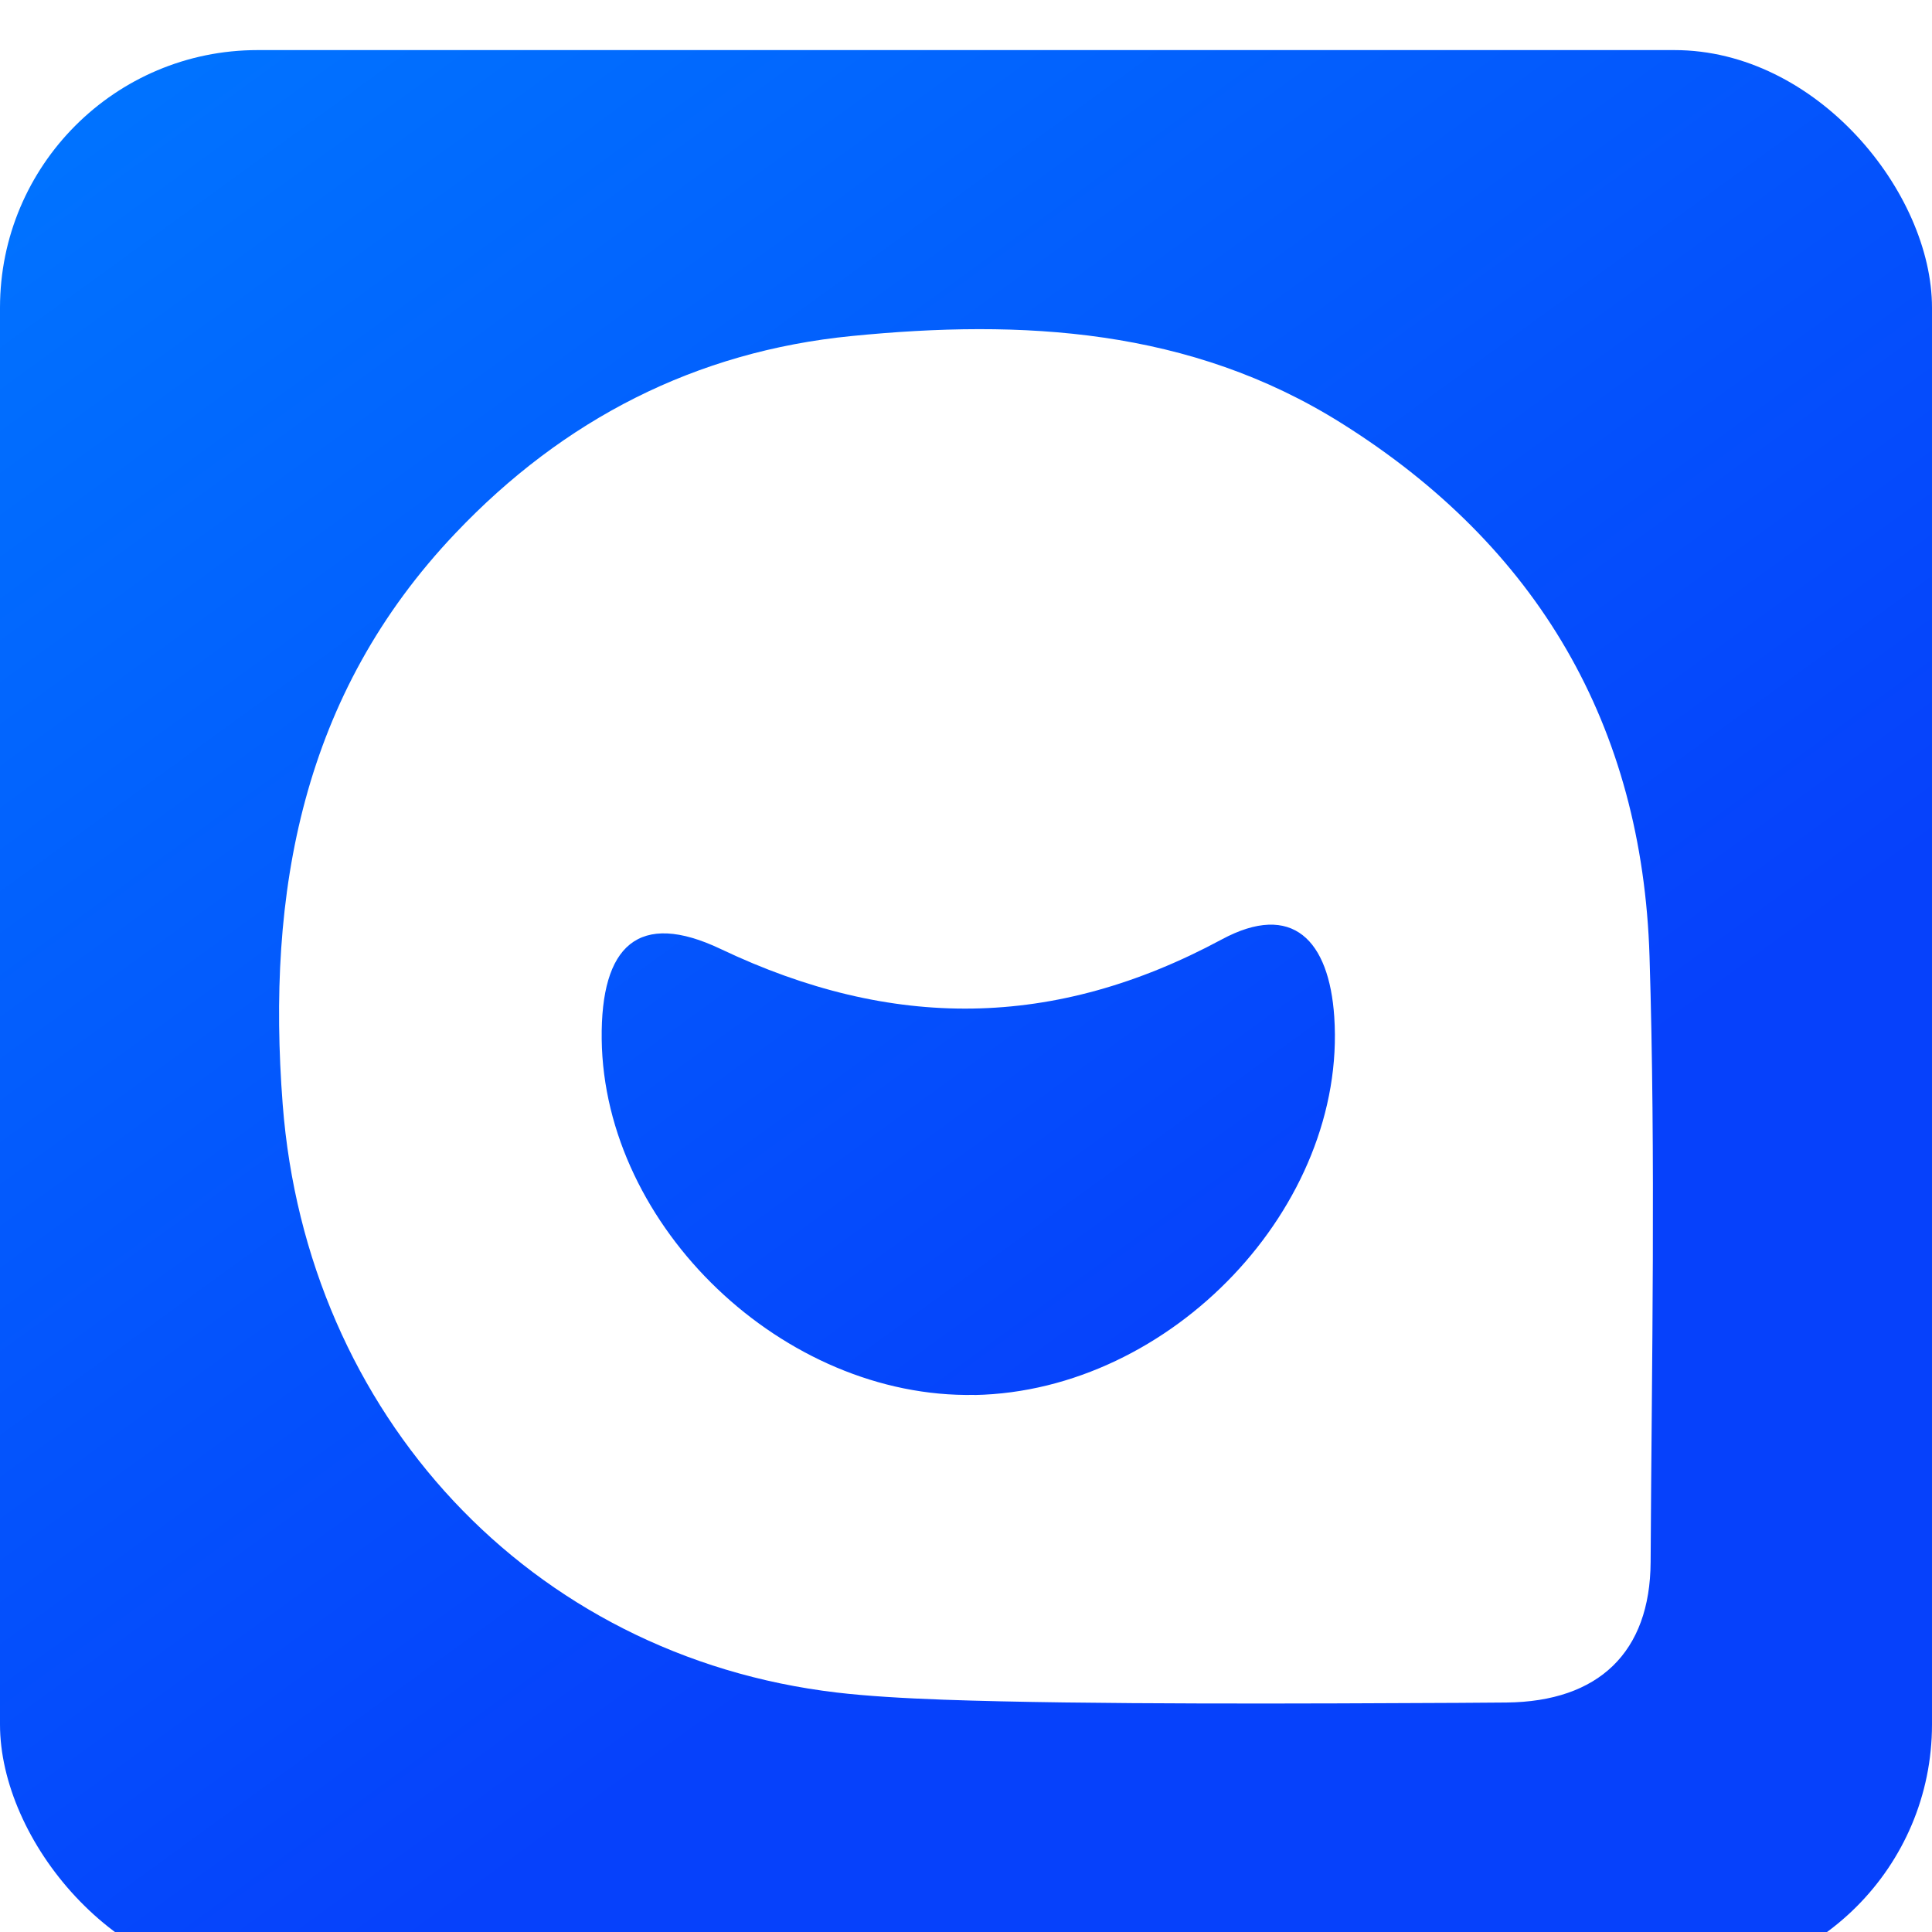 <svg width="270" height="270" viewBox="0 0 270 270" fill="none" xmlns="http://www.w3.org/2000/svg">
<g filter="url(#filter0_ii_2335_18746)">
<rect width="270" height="270" rx="36" fill="url(#paint0_linear_2335_18746)"/>
</g>
<g filter="url(#filter1_ii_2335_18746)">
<path d="M210.518 230.93C223.411 230.807 230.616 223.918 230.677 211.291C230.831 183.076 231.398 154.845 230.524 126.661C229.528 94.442 214.918 69.341 187.446 52.127C166.32 38.871 142.865 37.597 119.026 39.96C97.242 42.108 78.768 51.59 63.653 67.515C42.205 90.069 37.223 117.67 39.507 147.343C42.834 190.594 74.031 224.47 116.926 229.533C121.092 230.026 126.336 230.338 131.863 230.536C151.732 231.248 183.971 231.075 203.853 230.978C206.075 230.967 208.296 230.951 210.518 230.93ZM136.196 187.947C136.196 187.943 136.193 187.94 136.188 187.94C109.532 188.457 84.41 164.493 84.088 138.229C83.935 125.111 89.254 120.171 100.737 125.633C124.652 137.002 147.341 136.879 170.72 124.298C180.654 118.944 185.744 124.436 186.464 135.084C188.243 161.517 163.749 187.413 136.204 187.955C136.2 187.955 136.196 187.951 136.196 187.947Z" fill="white"/>
</g>
<defs>
<filter id="filter0_ii_2335_18746" x="0" y="0" width="270" height="276" filterUnits="userSpaceOnUse" color-interpolation-filters="sRGB">
<feFlood flood-opacity="0" result="BackgroundImageFix"/>
<feBlend mode="normal" in="SourceGraphic" in2="BackgroundImageFix" result="shape"/>
<feColorMatrix in="SourceAlpha" type="matrix" values="0 0 0 0 0 0 0 0 0 0 0 0 0 0 0 0 0 0 127 0" result="hardAlpha"/>
<feOffset dy="1"/>
<feGaussianBlur stdDeviation="0.5"/>
<feComposite in2="hardAlpha" operator="arithmetic" k2="-1" k3="1"/>
<feColorMatrix type="matrix" values="0 0 0 0 1 0 0 0 0 1 0 0 0 0 1 0 0 0 0.32 0"/>
<feBlend mode="normal" in2="shape" result="effect1_innerShadow_2335_18746"/>
<feColorMatrix in="SourceAlpha" type="matrix" values="0 0 0 0 0 0 0 0 0 0 0 0 0 0 0 0 0 0 127 0" result="hardAlpha"/>
<feOffset dy="6"/>
<feGaussianBlur stdDeviation="6"/>
<feComposite in2="hardAlpha" operator="arithmetic" k2="-1" k3="1"/>
<feColorMatrix type="matrix" values="0 0 0 0 1 0 0 0 0 1 0 0 0 0 1 0 0 0 0.2 0"/>
<feBlend mode="normal" in2="effect1_innerShadow_2335_18746" result="effect2_innerShadow_2335_18746"/>
</filter>
<filter id="filter1_ii_2335_18746" x="39" y="39" width="192" height="198.069" filterUnits="userSpaceOnUse" color-interpolation-filters="sRGB">
<feFlood flood-opacity="0" result="BackgroundImageFix"/>
<feBlend mode="normal" in="SourceGraphic" in2="BackgroundImageFix" result="shape"/>
<feColorMatrix in="SourceAlpha" type="matrix" values="0 0 0 0 0 0 0 0 0 0 0 0 0 0 0 0 0 0 127 0" result="hardAlpha"/>
<feOffset dy="1"/>
<feGaussianBlur stdDeviation="0.5"/>
<feComposite in2="hardAlpha" operator="arithmetic" k2="-1" k3="1"/>
<feColorMatrix type="matrix" values="0 0 0 0 1 0 0 0 0 1 0 0 0 0 1 0 0 0 0.32 0"/>
<feBlend mode="normal" in2="shape" result="effect1_innerShadow_2335_18746"/>
<feColorMatrix in="SourceAlpha" type="matrix" values="0 0 0 0 0 0 0 0 0 0 0 0 0 0 0 0 0 0 127 0" result="hardAlpha"/>
<feOffset dy="6"/>
<feGaussianBlur stdDeviation="6"/>
<feComposite in2="hardAlpha" operator="arithmetic" k2="-1" k3="1"/>
<feColorMatrix type="matrix" values="0 0 0 0 0.31 0 0 0 0 0.275 0 0 0 0 0.275 0 0 0 0.2 0"/>
<feBlend mode="normal" in2="effect1_innerShadow_2335_18746" result="effect2_innerShadow_2335_18746"/>
</filter>
<linearGradient id="paint0_linear_2335_18746" x1="135" y1="209.5" x2="-9.5" y2="10.5" gradientUnits="userSpaceOnUse">
<stop stop-color="#0641FB"/>
<stop offset="1" stop-color="#0075FF"/>
<stop offset="1" stop-color="white"/>
</linearGradient>
</defs>
</svg>
